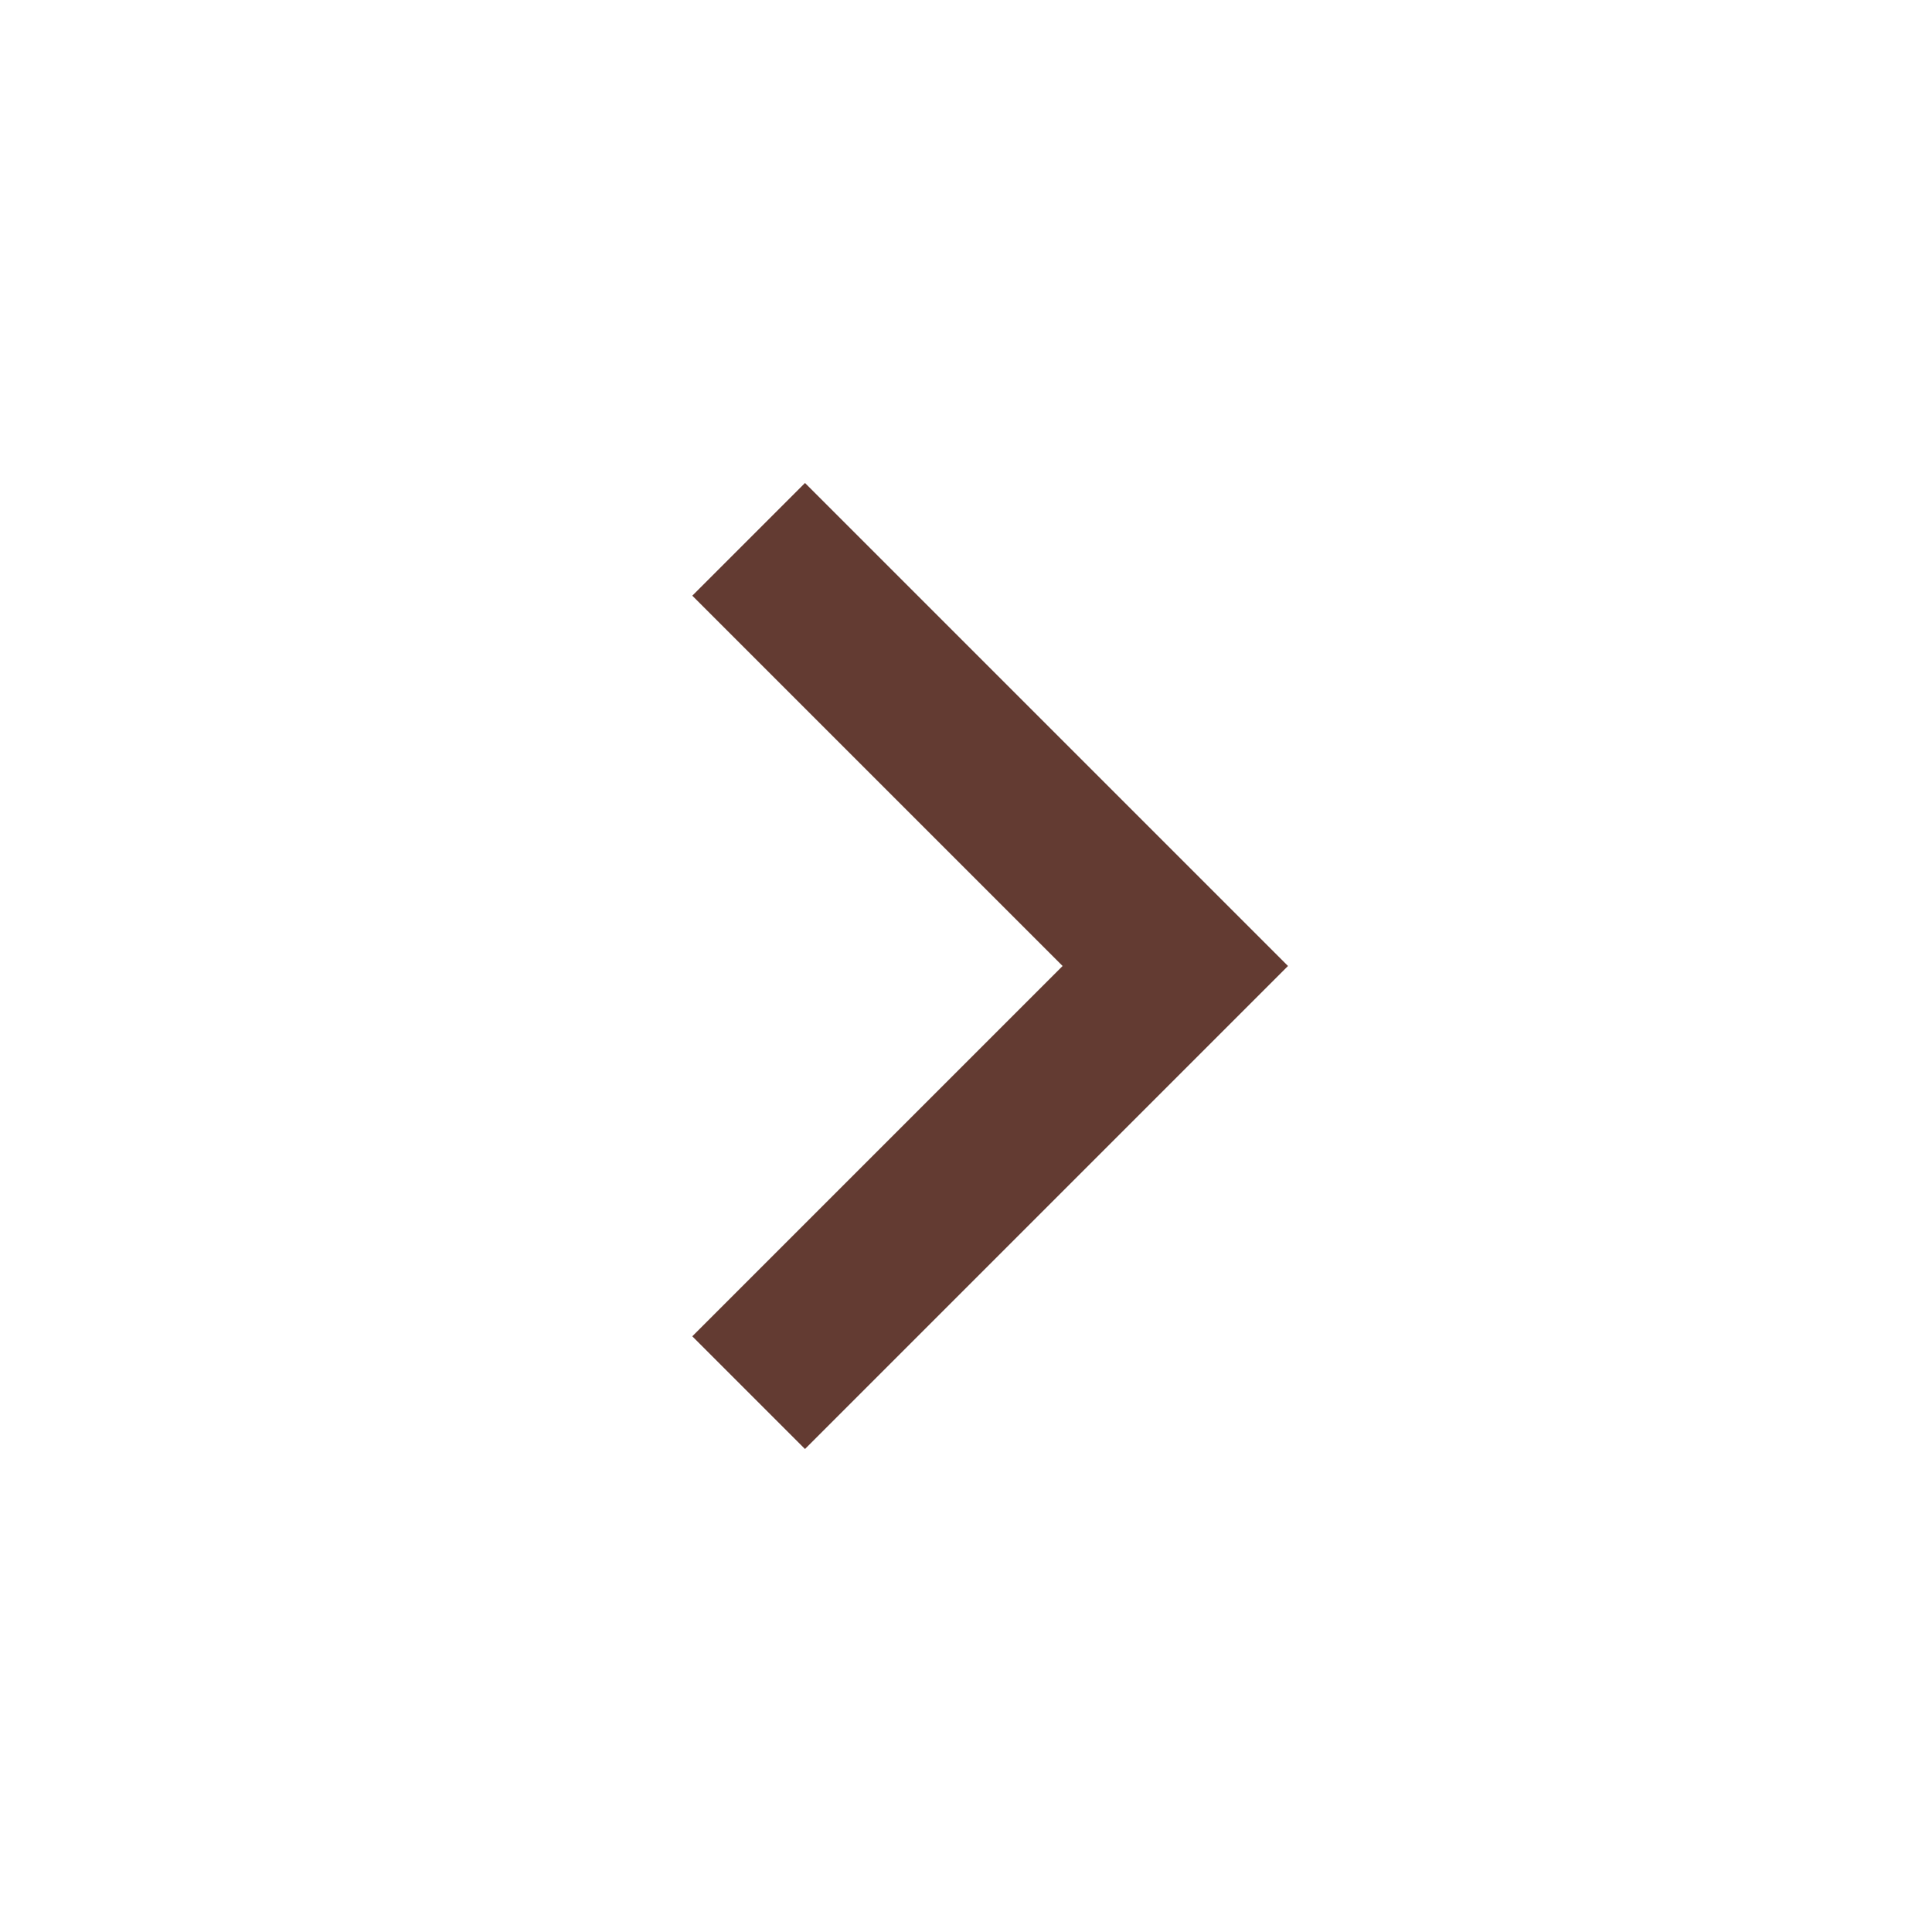 <svg xmlns="http://www.w3.org/2000/svg" width="30" height="30" fill="none" xmlns:v="https://vecta.io/nano"><mask id="A" maskUnits="userSpaceOnUse" x="0" y="0" width="30" height="30" mask-type="alpha"><path transform="matrix(0 -1 -1 0 30 30)" fill="#633B32" d="M0 0h30v30H0z"/></mask><g mask="url(#A)"><path d="M16.5 15l-5.75 5.75 1.75 1.75L20 15l-7.5-7.5-1.75 1.75L16.5 15z" fill="#633B32"/></g></svg>